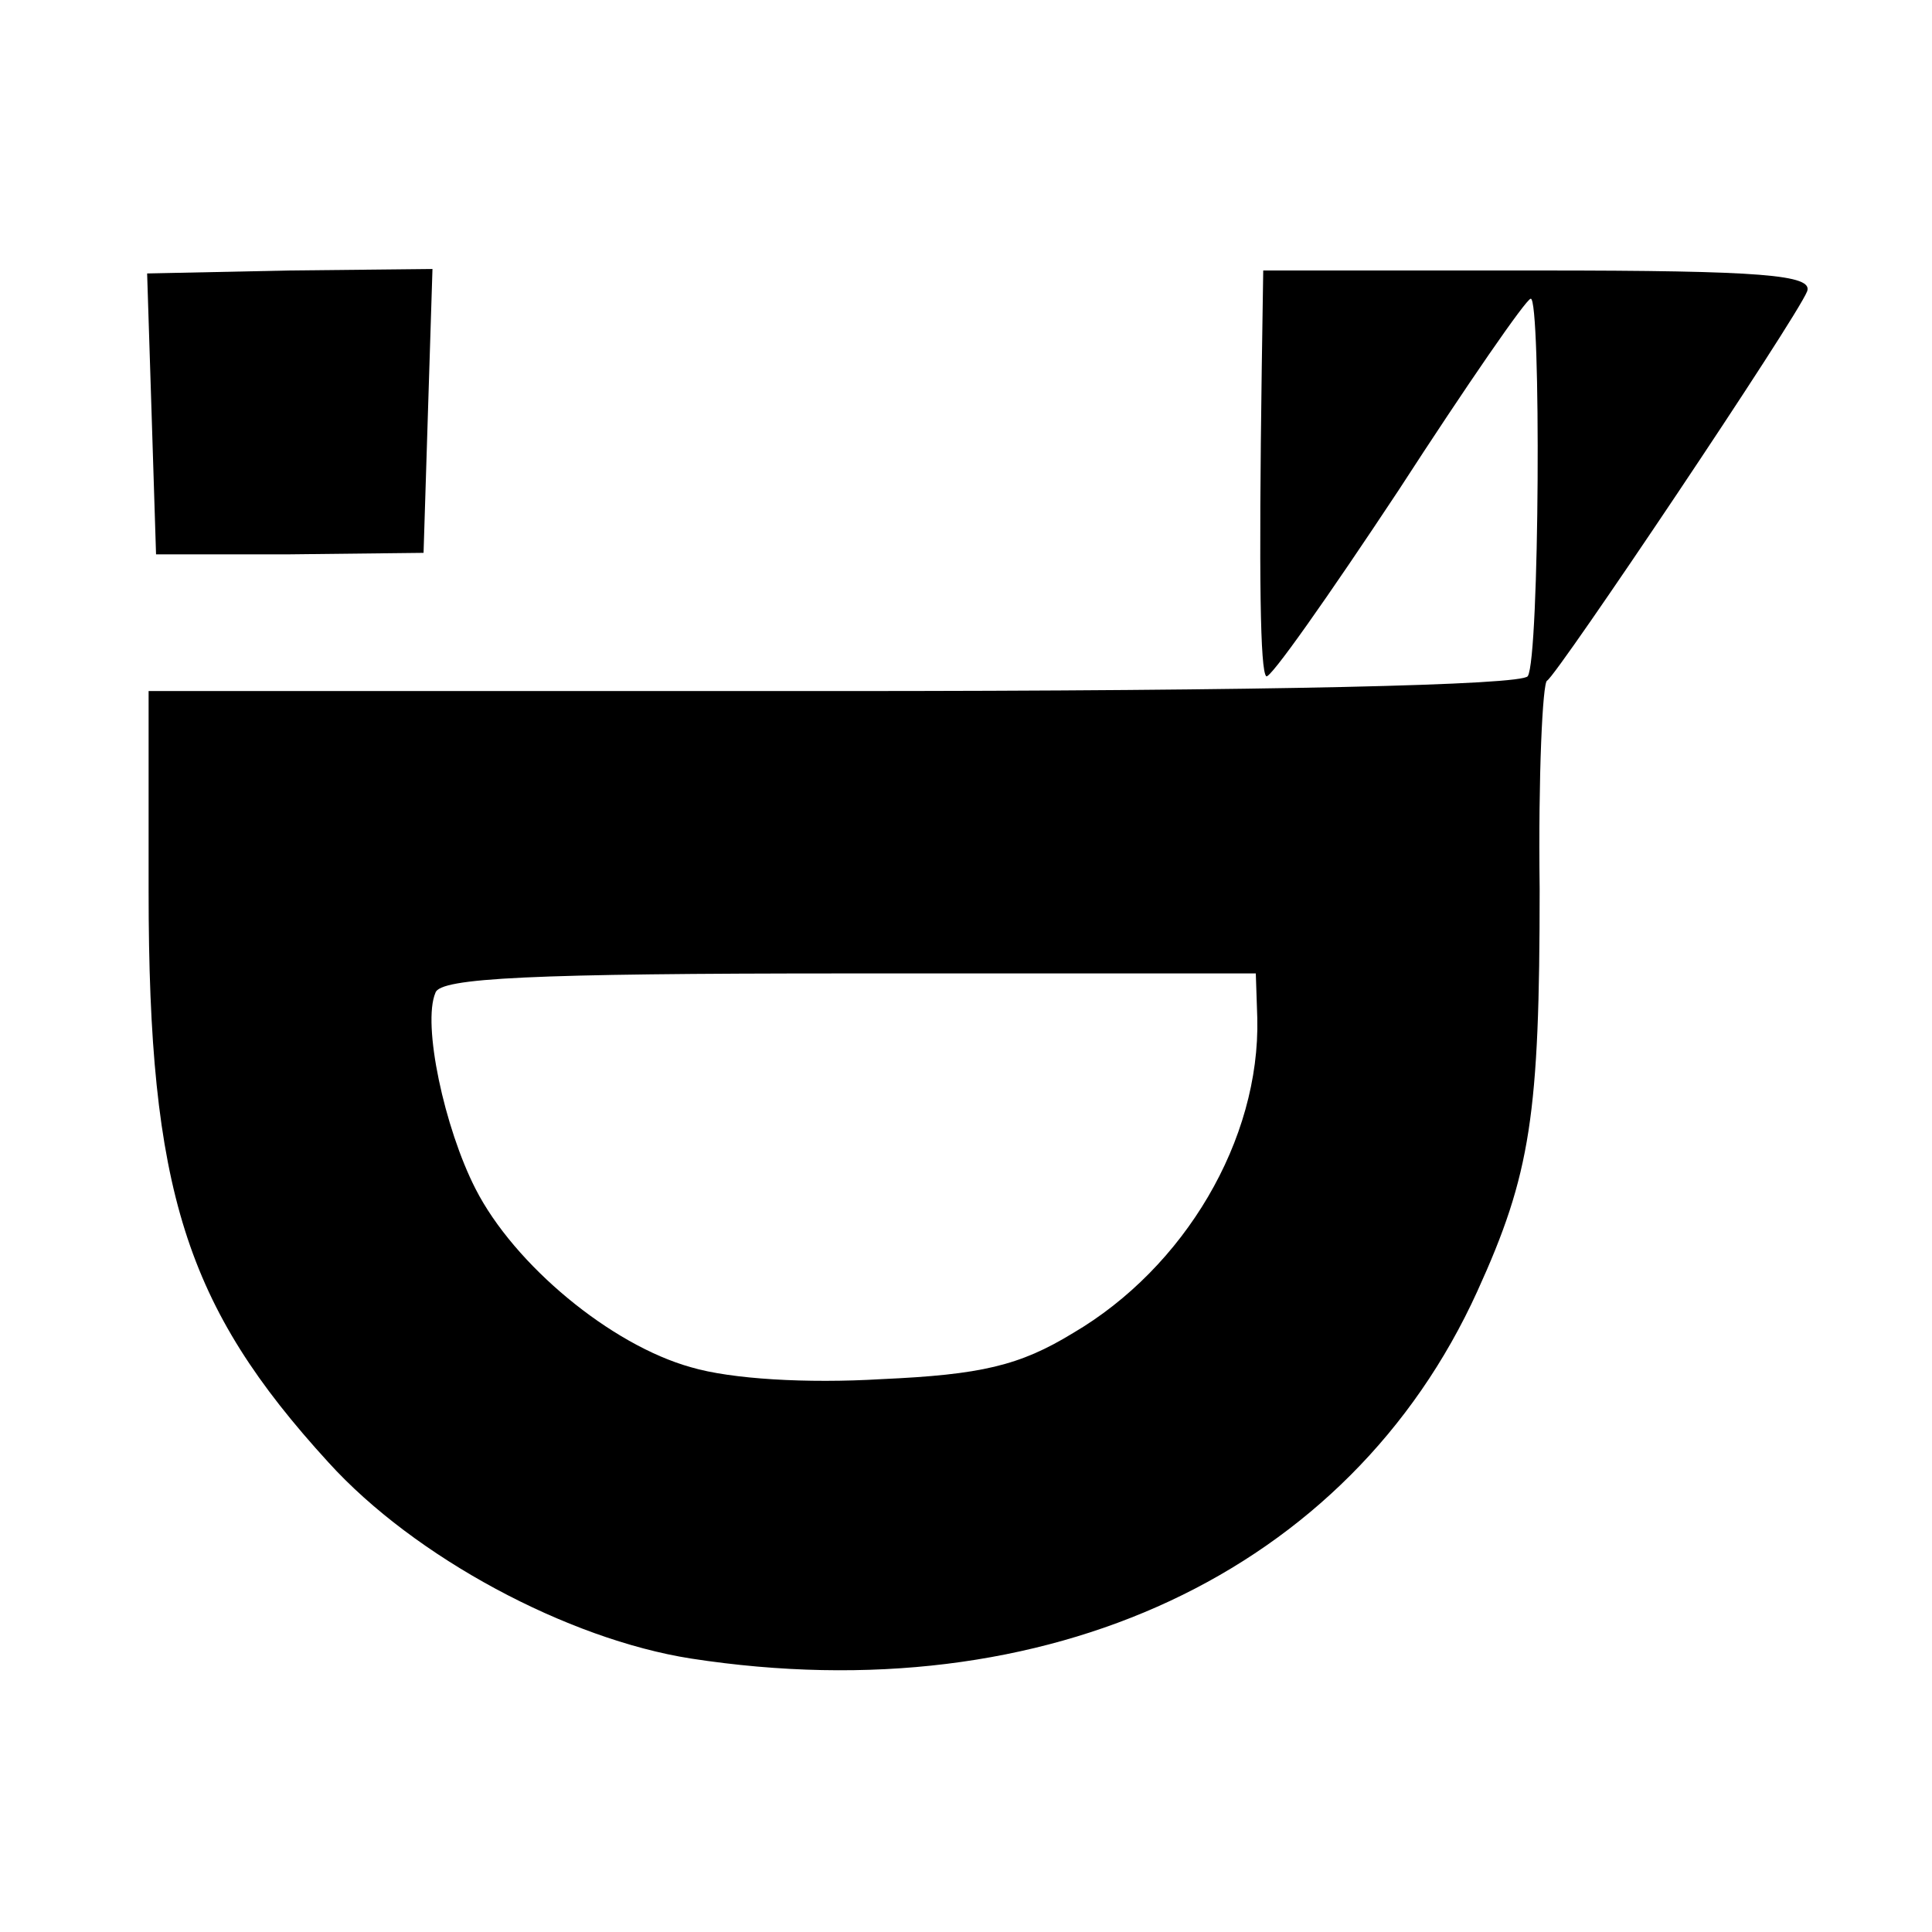 <?xml version="1.0" standalone="no"?>
<!DOCTYPE svg PUBLIC "-//W3C//DTD SVG 20010904//EN"
 "http://www.w3.org/TR/2001/REC-SVG-20010904/DTD/svg10.dtd">
<svg version="1.0" xmlns="http://www.w3.org/2000/svg"
 width="130pt" height="130pt" viewBox="0 0 130 130"
 preserveAspectRatio="xMidYMid meet">
<g transform="translate(0,130) scale(0.1,-0.1)"
fill="#000000" stroke="none">
<path d="M102 1022 l3 -95 90 0 90 1 3 96 3 95 -96 -1 -96 -2 3 -94z"/>
<path d="M849 1052 c-2 -143 -1 -203 3 -207 2 -3 42 54 89 125 46 71 86 129
89 129 7 1 6 -242 -2 -254 -4 -6 -171 -10 -467 -10 l-461 0 0 -135 c0 -201 25
-279 121 -384 58 -64 161 -119 244 -132 240 -37 443 58 529 247 36 79 42 119
42 271 -1 76 2 139 5 140 7 4 168 244 175 262 4 11 -30 14 -180 14 l-186 0 -1
-66z m-3 -437 c2 -82 -49 -168 -124 -212 -36 -22 -62 -28 -129 -31 -50 -3
-101 0 -128 8 -54 15 -119 69 -145 120 -21 41 -36 111 -27 132 3 10 64 13 278
13 l274 0 1 -30z"/>
</g>
</svg>
